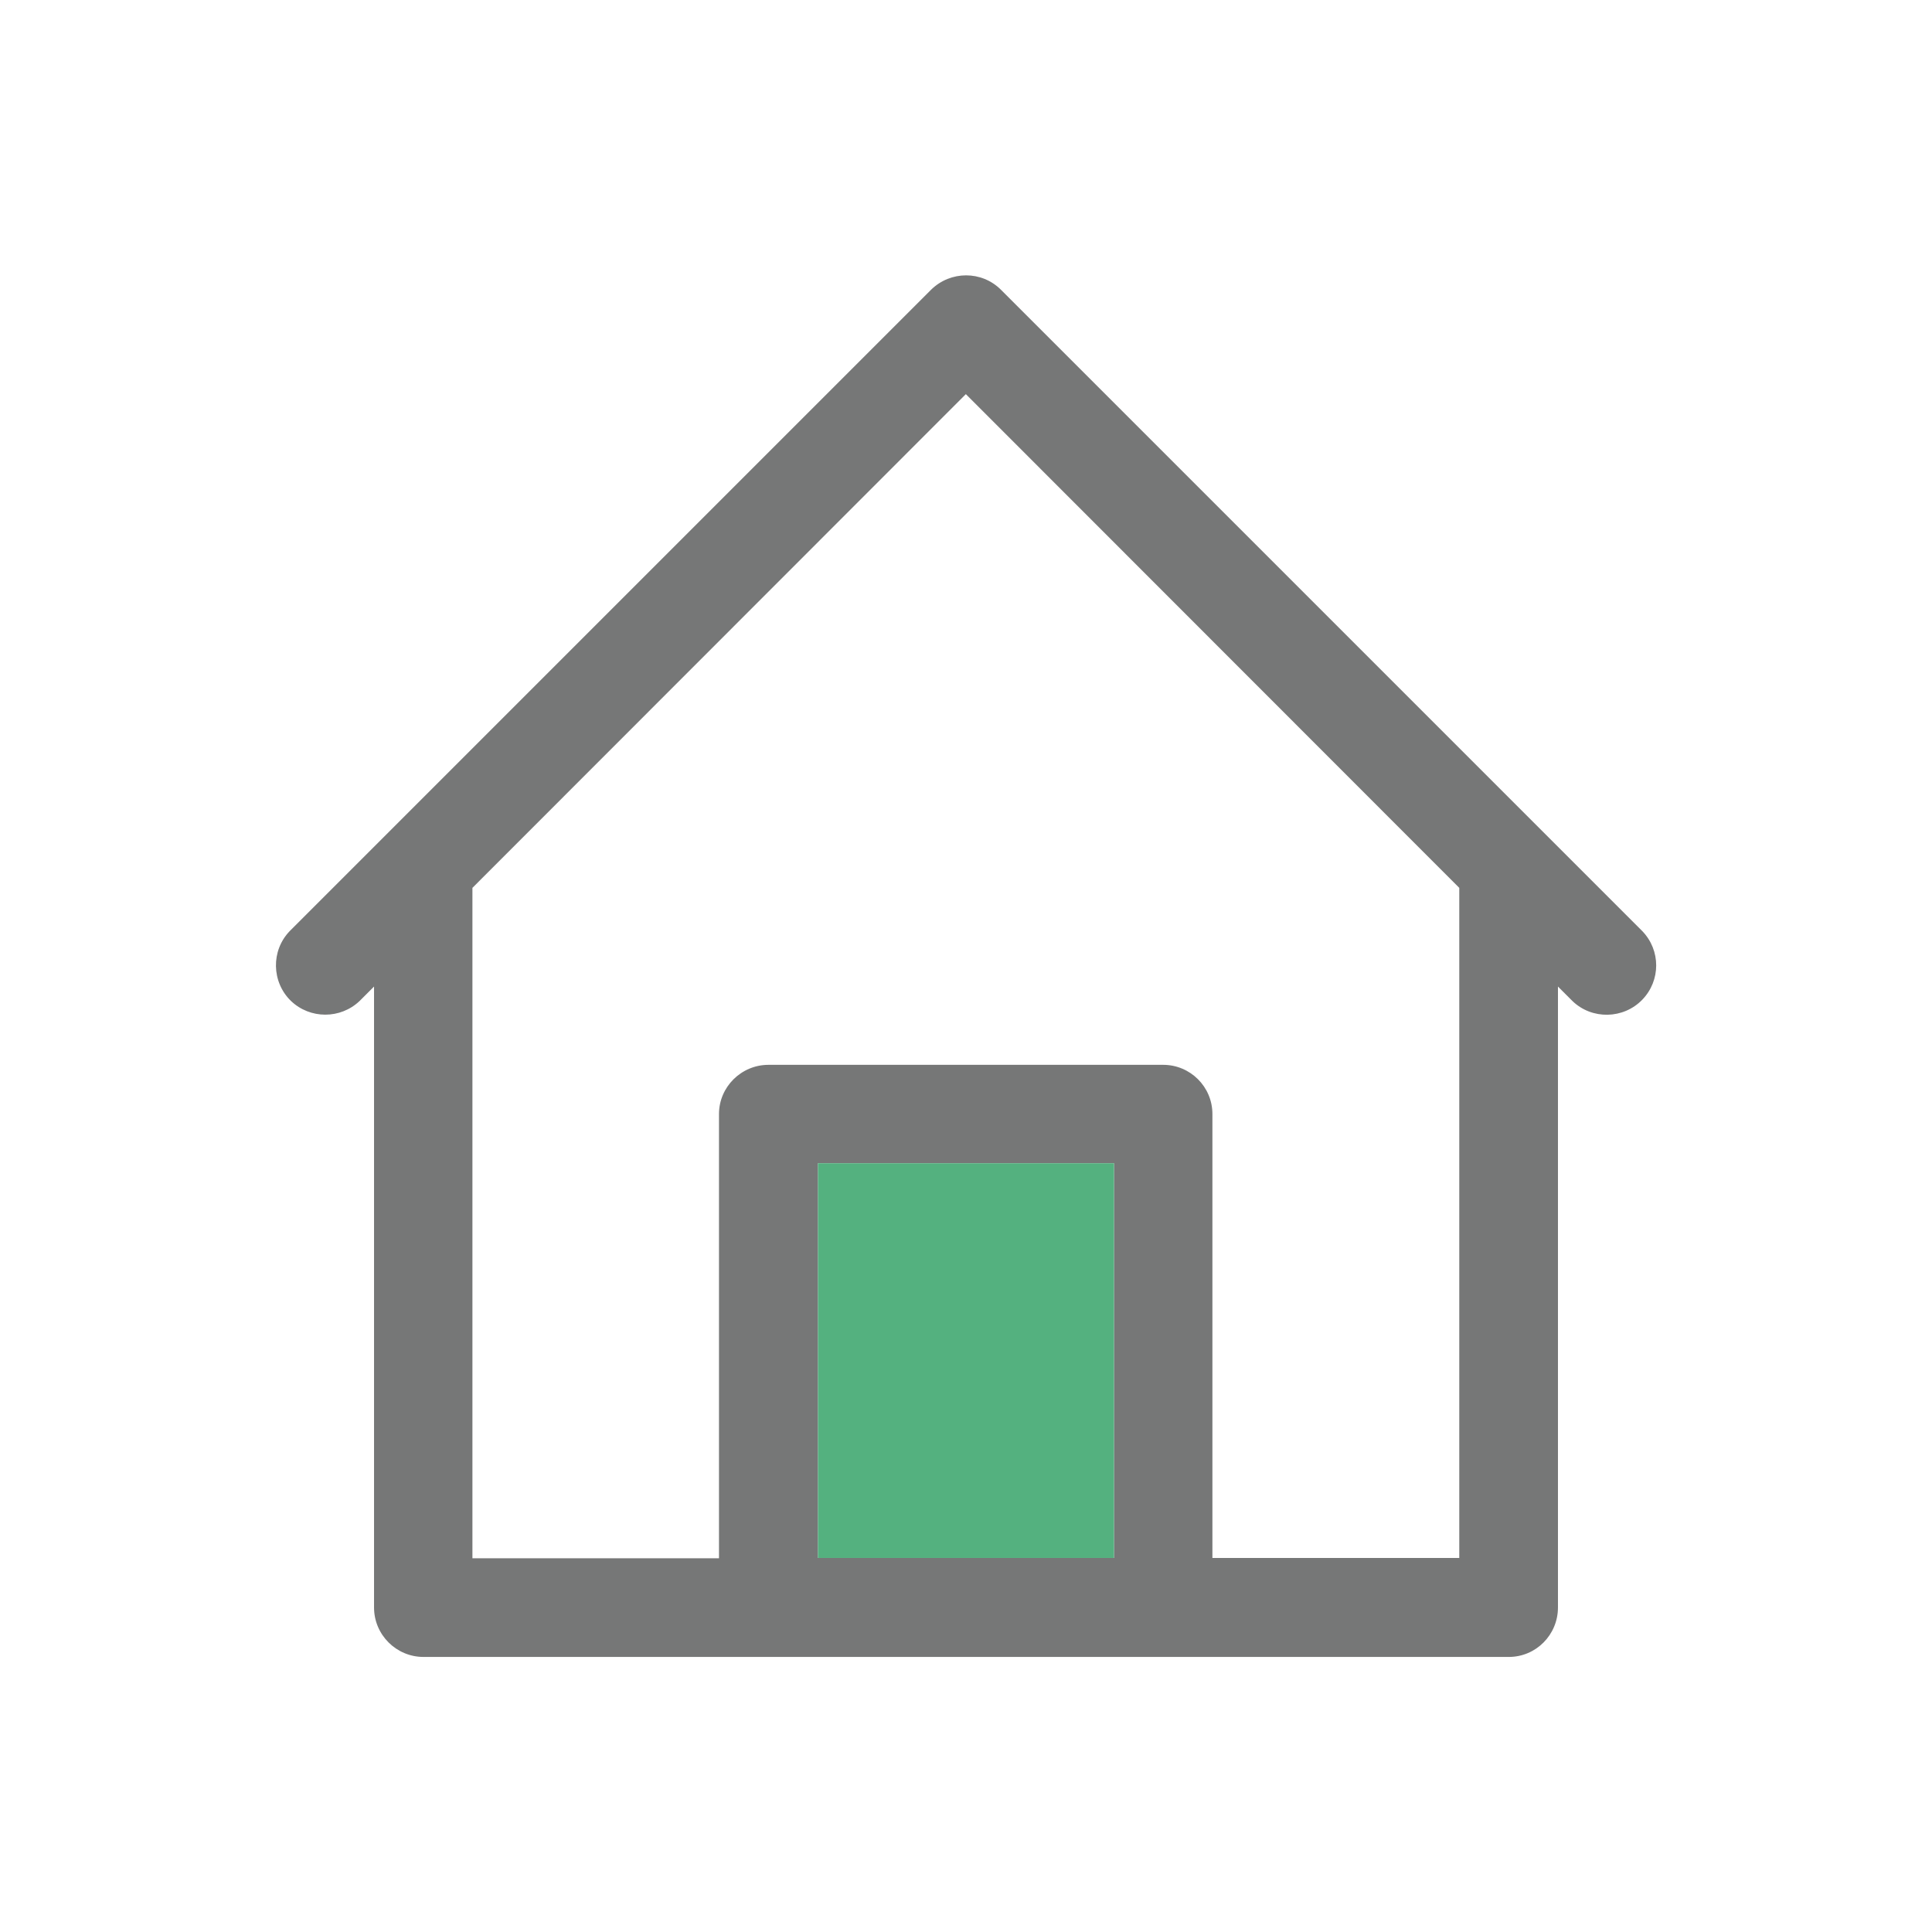 <?xml version="1.0" encoding="utf-8"?>
<!-- Generator: Adobe Illustrator 24.2.1, SVG Export Plug-In . SVG Version: 6.00 Build 0)  -->
<svg version="1.1" id="レイヤー_1" xmlns="http://www.w3.org/2000/svg" xmlns:xlink="http://www.w3.org/1999/xlink" x="0px"
	 y="0px" width="644.1px" height="644.1px" viewBox="0 0 644.1 644.1" style="enable-background:new 0 0 644.1 644.1;"
	 xml:space="preserve">
<style type="text/css">
	.st0{fill:#767777;}
	.st1{fill:#54B17F;}
</style>
<g id="黒">
</g>
<g>
	<g>
		<path class="st0" d="M547.5,310.4l-32.9-32.9L333.7,96.6c-6.4-6.4-16.8-6.4-23.3,0L96.6,310.4c-6.3,6.5-6.1,17,0.4,23.3
			c6.4,6.1,16.5,6.1,22.9,0l4.8-4.8v207c0,9.1,7.4,16.5,16.5,16.5H503c9.1,0,16.4-7.4,16.4-16.5v-207l4.8,4.8
			c6.5,6.3,17,6.1,23.3-0.4C553.7,326.9,553.7,316.8,547.5,310.4z M371.4,519.4h-98.7V387.8h98.7V519.4z M486.5,519.4h-82.3V371.4
			c0-9.1-7.4-16.4-16.4-16.4H256.2c-9.1,0-16.5,7.4-16.5,16.4v148.1h-82.2V296L322,131.4L486.5,296V519.4z"/>
		<rect x="272.7" y="387.8" class="st1" width="98.7" height="131.6"/>
	</g>
</g>
</svg>
